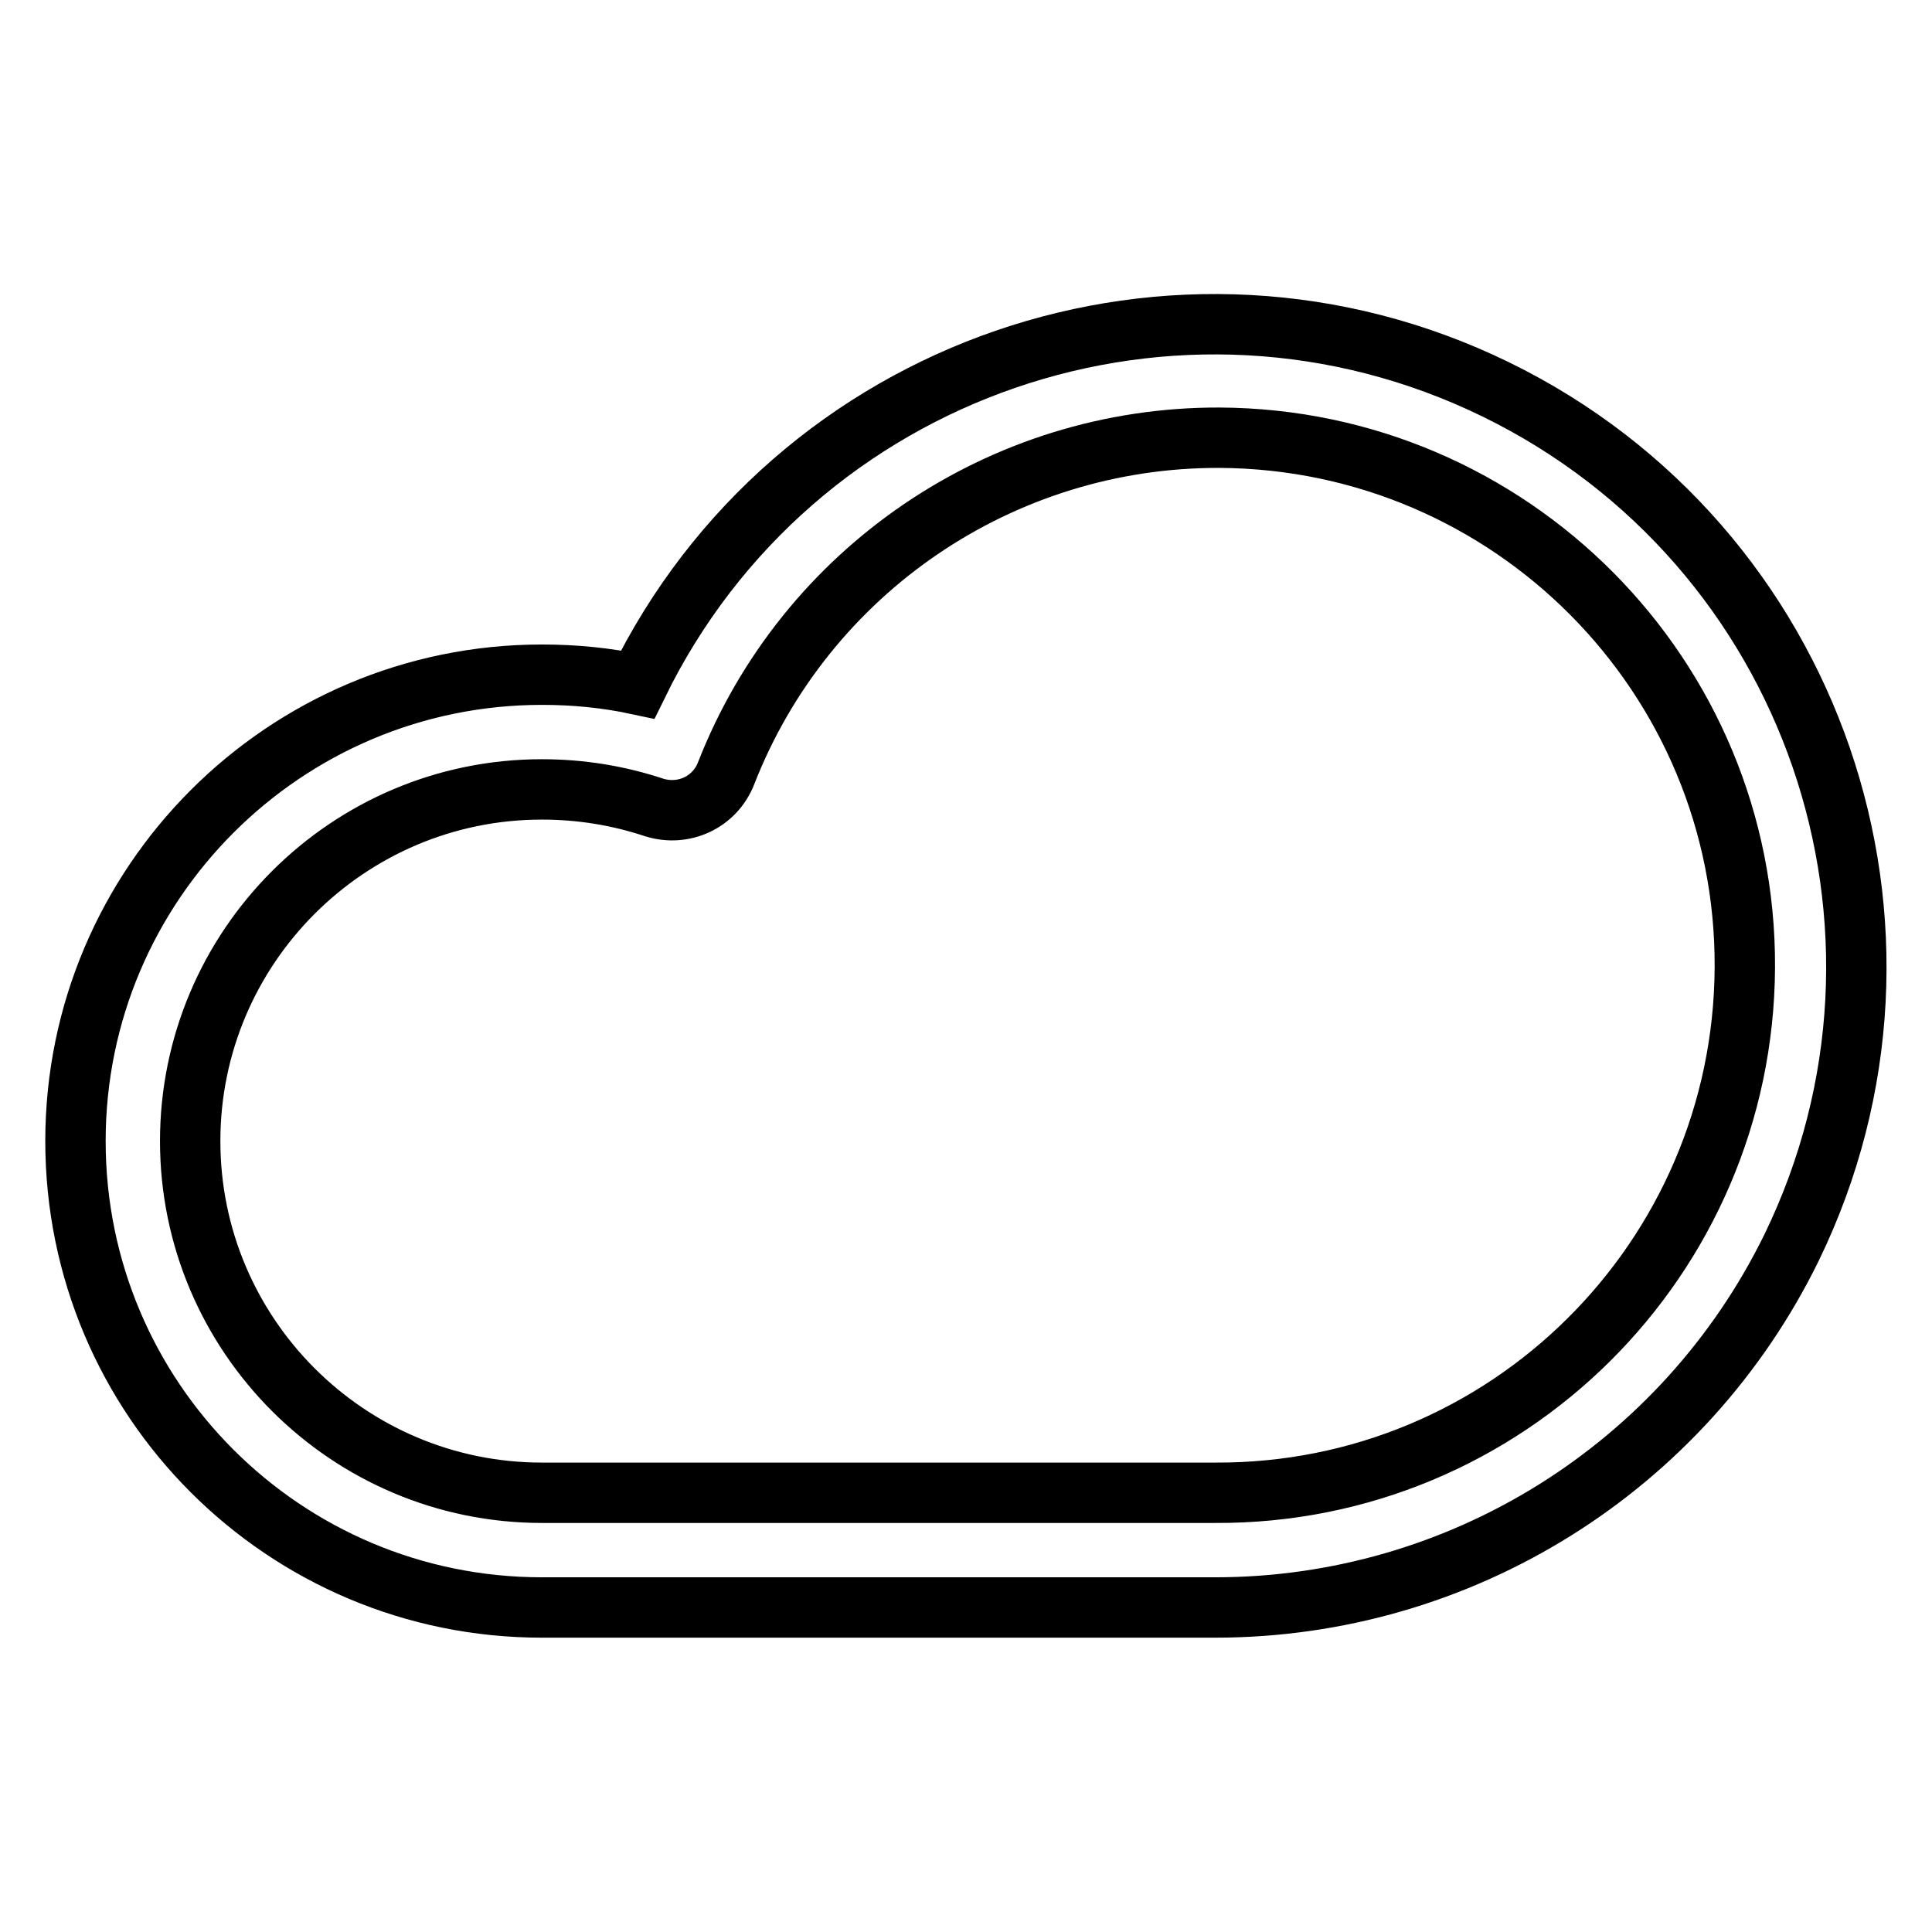 <?xml version="1.0" encoding="utf-8"?>
<!-- Svg Vector Icons : http://www.onlinewebfonts.com/icon -->
<!DOCTYPE svg PUBLIC "-//W3C//DTD SVG 1.1//EN" "http://www.w3.org/Graphics/SVG/1.1/DTD/svg11.dtd">
<svg version="1.1" xmlns="http://www.w3.org/2000/svg" xmlns:xlink="http://www.w3.org/1999/xlink" x="0px" y="0px" viewBox="0 0 256 256" enable-background="new 0 0 256 256" xml:space="preserve">
<g> <path stroke-width="8" fill-opacity="0" stroke="#000000"  d="M161,213H71.8C37.7,213,10,185.4,10,151.2c0-34.1,27.7-61.8,61.8-61.8c4.3,0,8.5,0.4,12.7,1.3 C105.1,48.5,156,31,198.2,51.6c42.2,20.6,59.7,71.5,39.2,113.7C223.1,194.5,193.5,213,161,213z M71.8,104.6 c-25.7,0-46.6,20.9-46.6,46.6c0,25.7,20.9,46.6,46.6,46.6H161c38.6,0.2,70-31,70.2-69.6c0.2-38.6-31-70-69.6-70.2 c-28.9-0.1-54.9,17.6-65.4,44.5c-1.5,3.8-5.6,5.7-9.5,4.5C81.9,105.4,76.9,104.6,71.8,104.6z"/></g>
</svg>